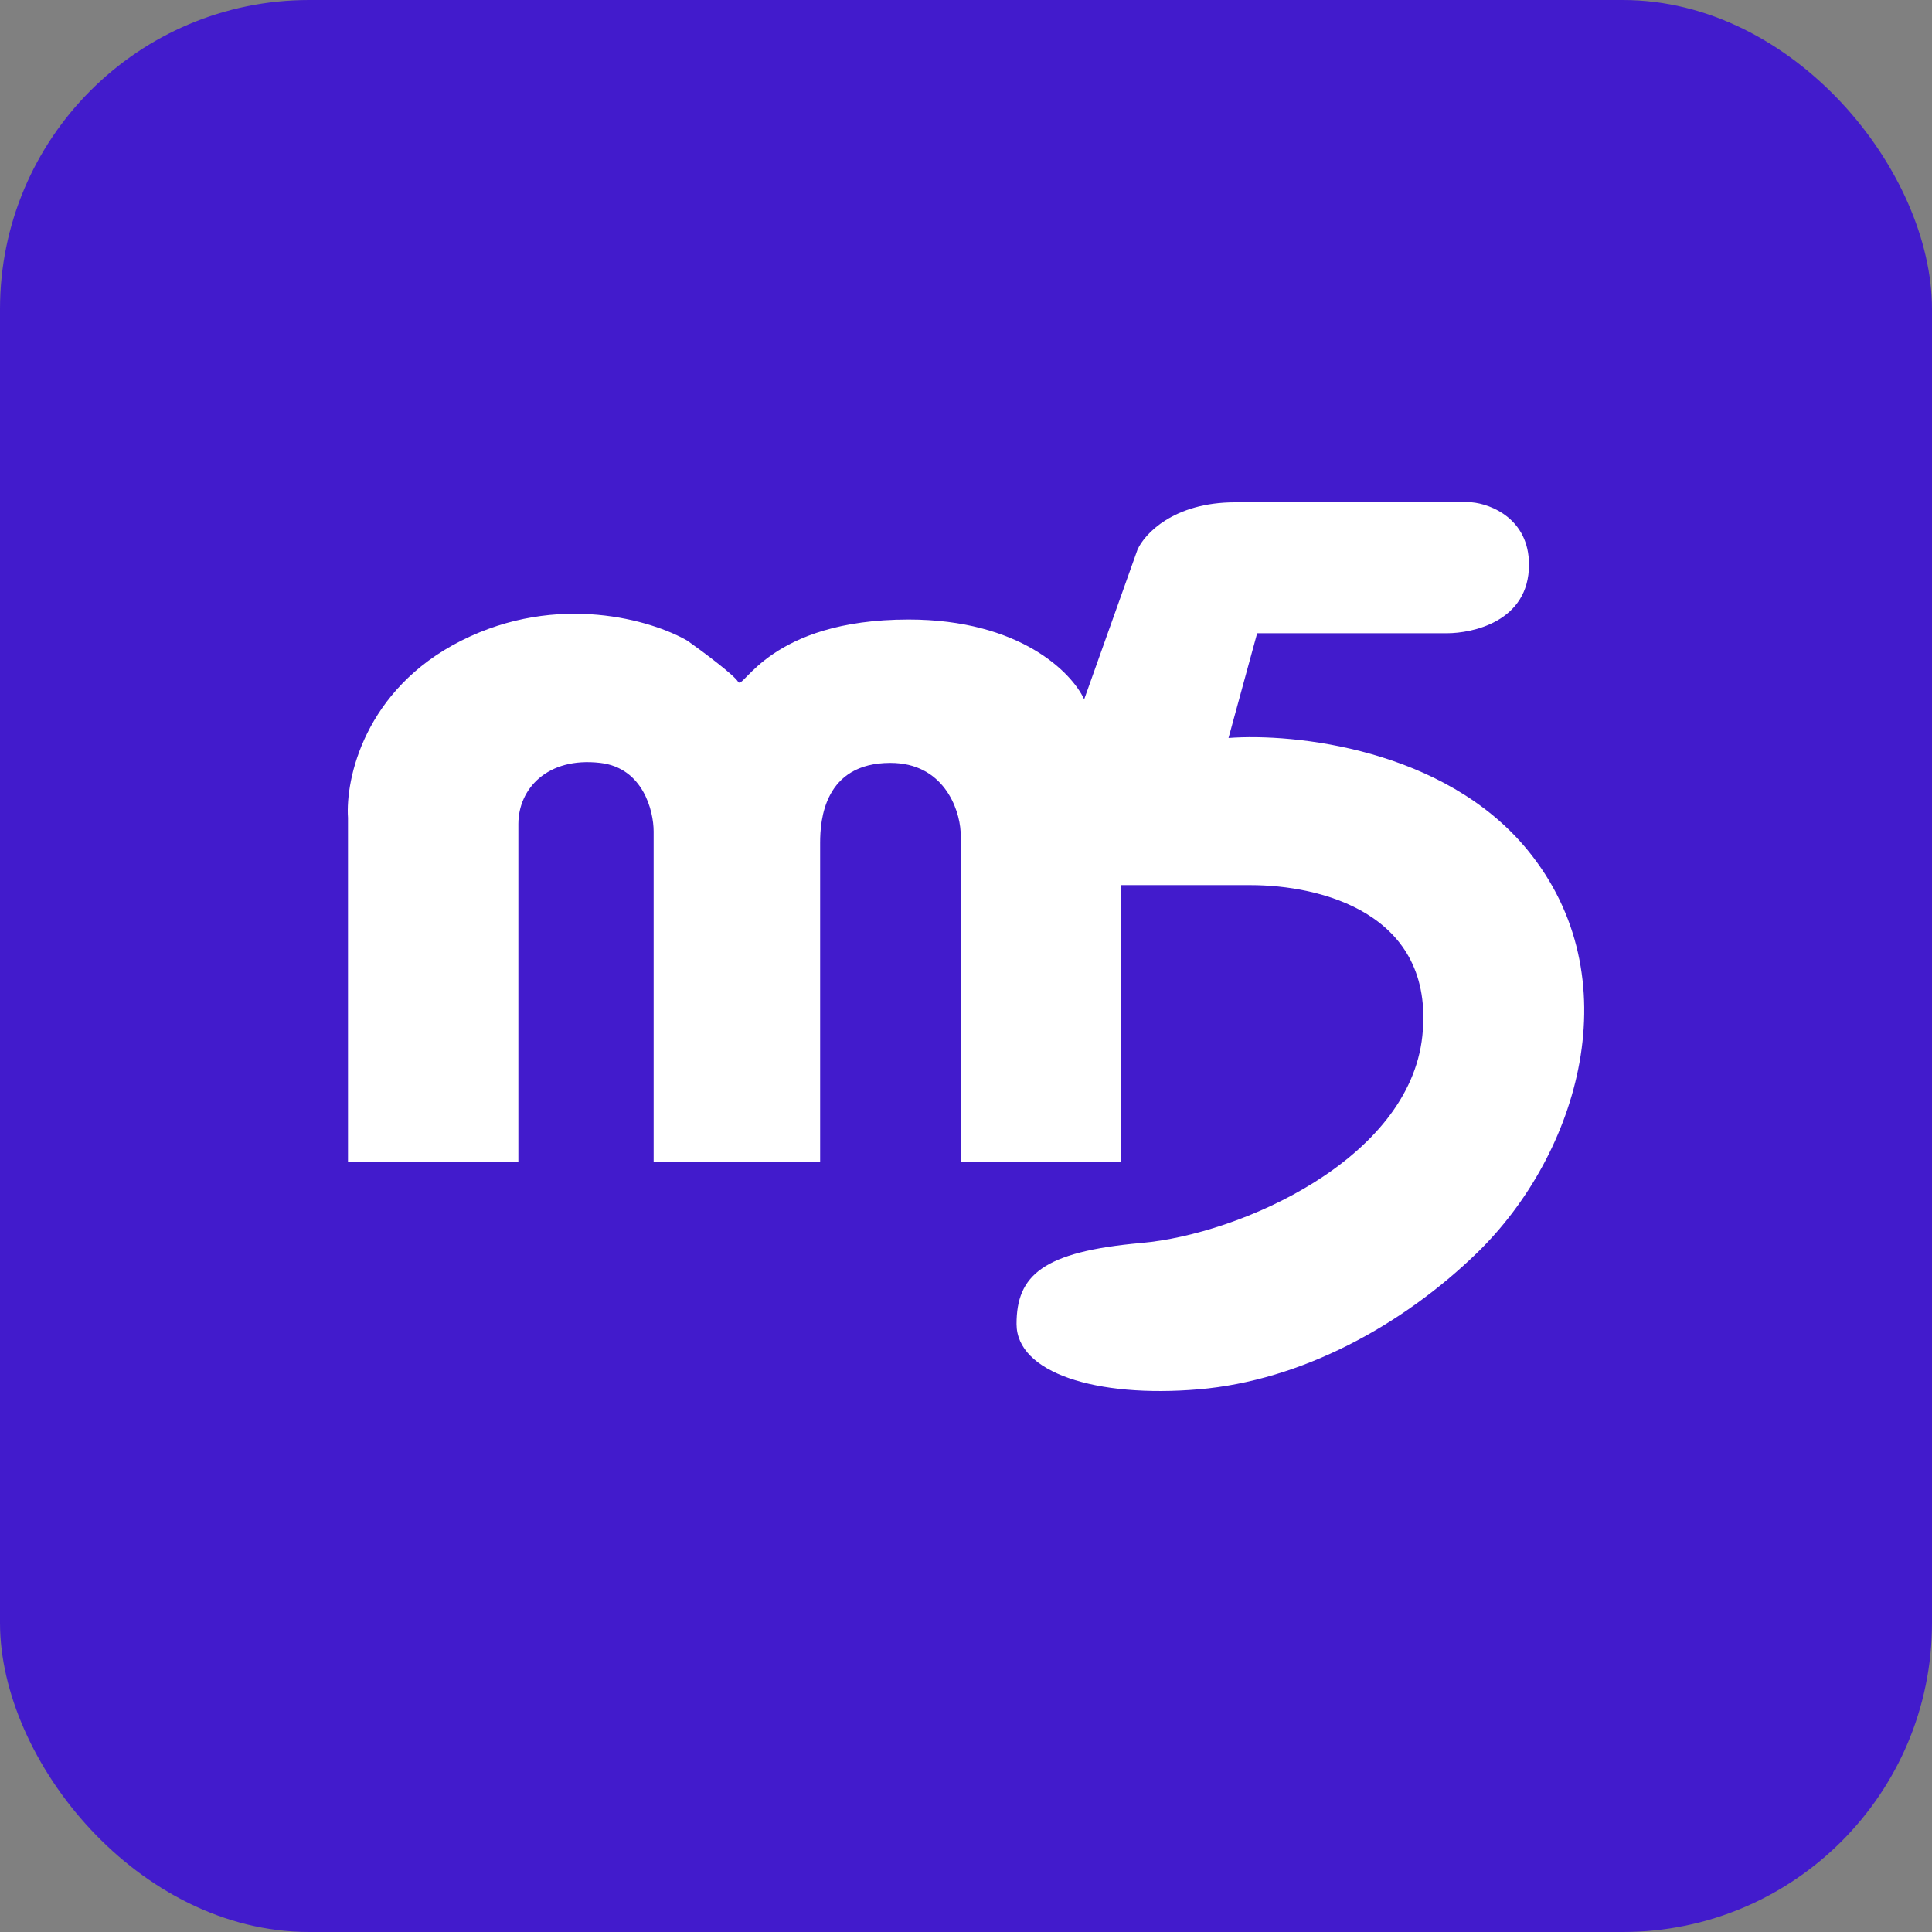 <svg width="50" height="50" viewBox="0 0 50 50" fill="none" xmlns="http://www.w3.org/2000/svg">
<rect x="0" y="0" width="50" height="50" fill="#808080" stroke="none"/>
<rect width="50" height="50" rx="8" fill="#421BCC"/>
<path d="M9.006 30.07H13.415V21.325C13.415 20.422 14.156 19.583 15.536 19.744C16.64 19.873 16.916 20.981 16.916 21.519V30.07H21.225V21.809C21.225 21.229 21.326 19.744 23.043 19.744C24.416 19.744 24.827 20.927 24.86 21.519V30.07H29.001V22.907H32.367C34.151 22.907 37.147 23.616 36.81 26.811C36.473 30.006 32.097 31.942 29.539 32.168C26.981 32.394 26.308 33.007 26.308 34.265C26.308 35.524 28.361 36.182 31.021 35.956C33.68 35.73 36.288 34.306 38.224 32.426C40.86 29.866 42.229 25.294 39.536 22.003C37.382 19.37 33.477 18.97 31.794 19.099L32.535 16.388H37.45C38.089 16.388 39.57 16.098 39.57 14.613C39.57 13.426 38.583 13.043 38.089 13H31.963C30.374 13 29.618 13.818 29.438 14.226L28.058 18.099C27.744 17.41 26.395 16.033 23.514 16.033C19.912 16.033 19.239 17.873 19.104 17.647C18.996 17.466 18.184 16.861 17.791 16.582C16.883 16.055 14.439 15.317 11.934 16.582C9.43 17.847 8.938 20.164 9.006 21.164V30.07Z" fill="white"/>
</svg>
